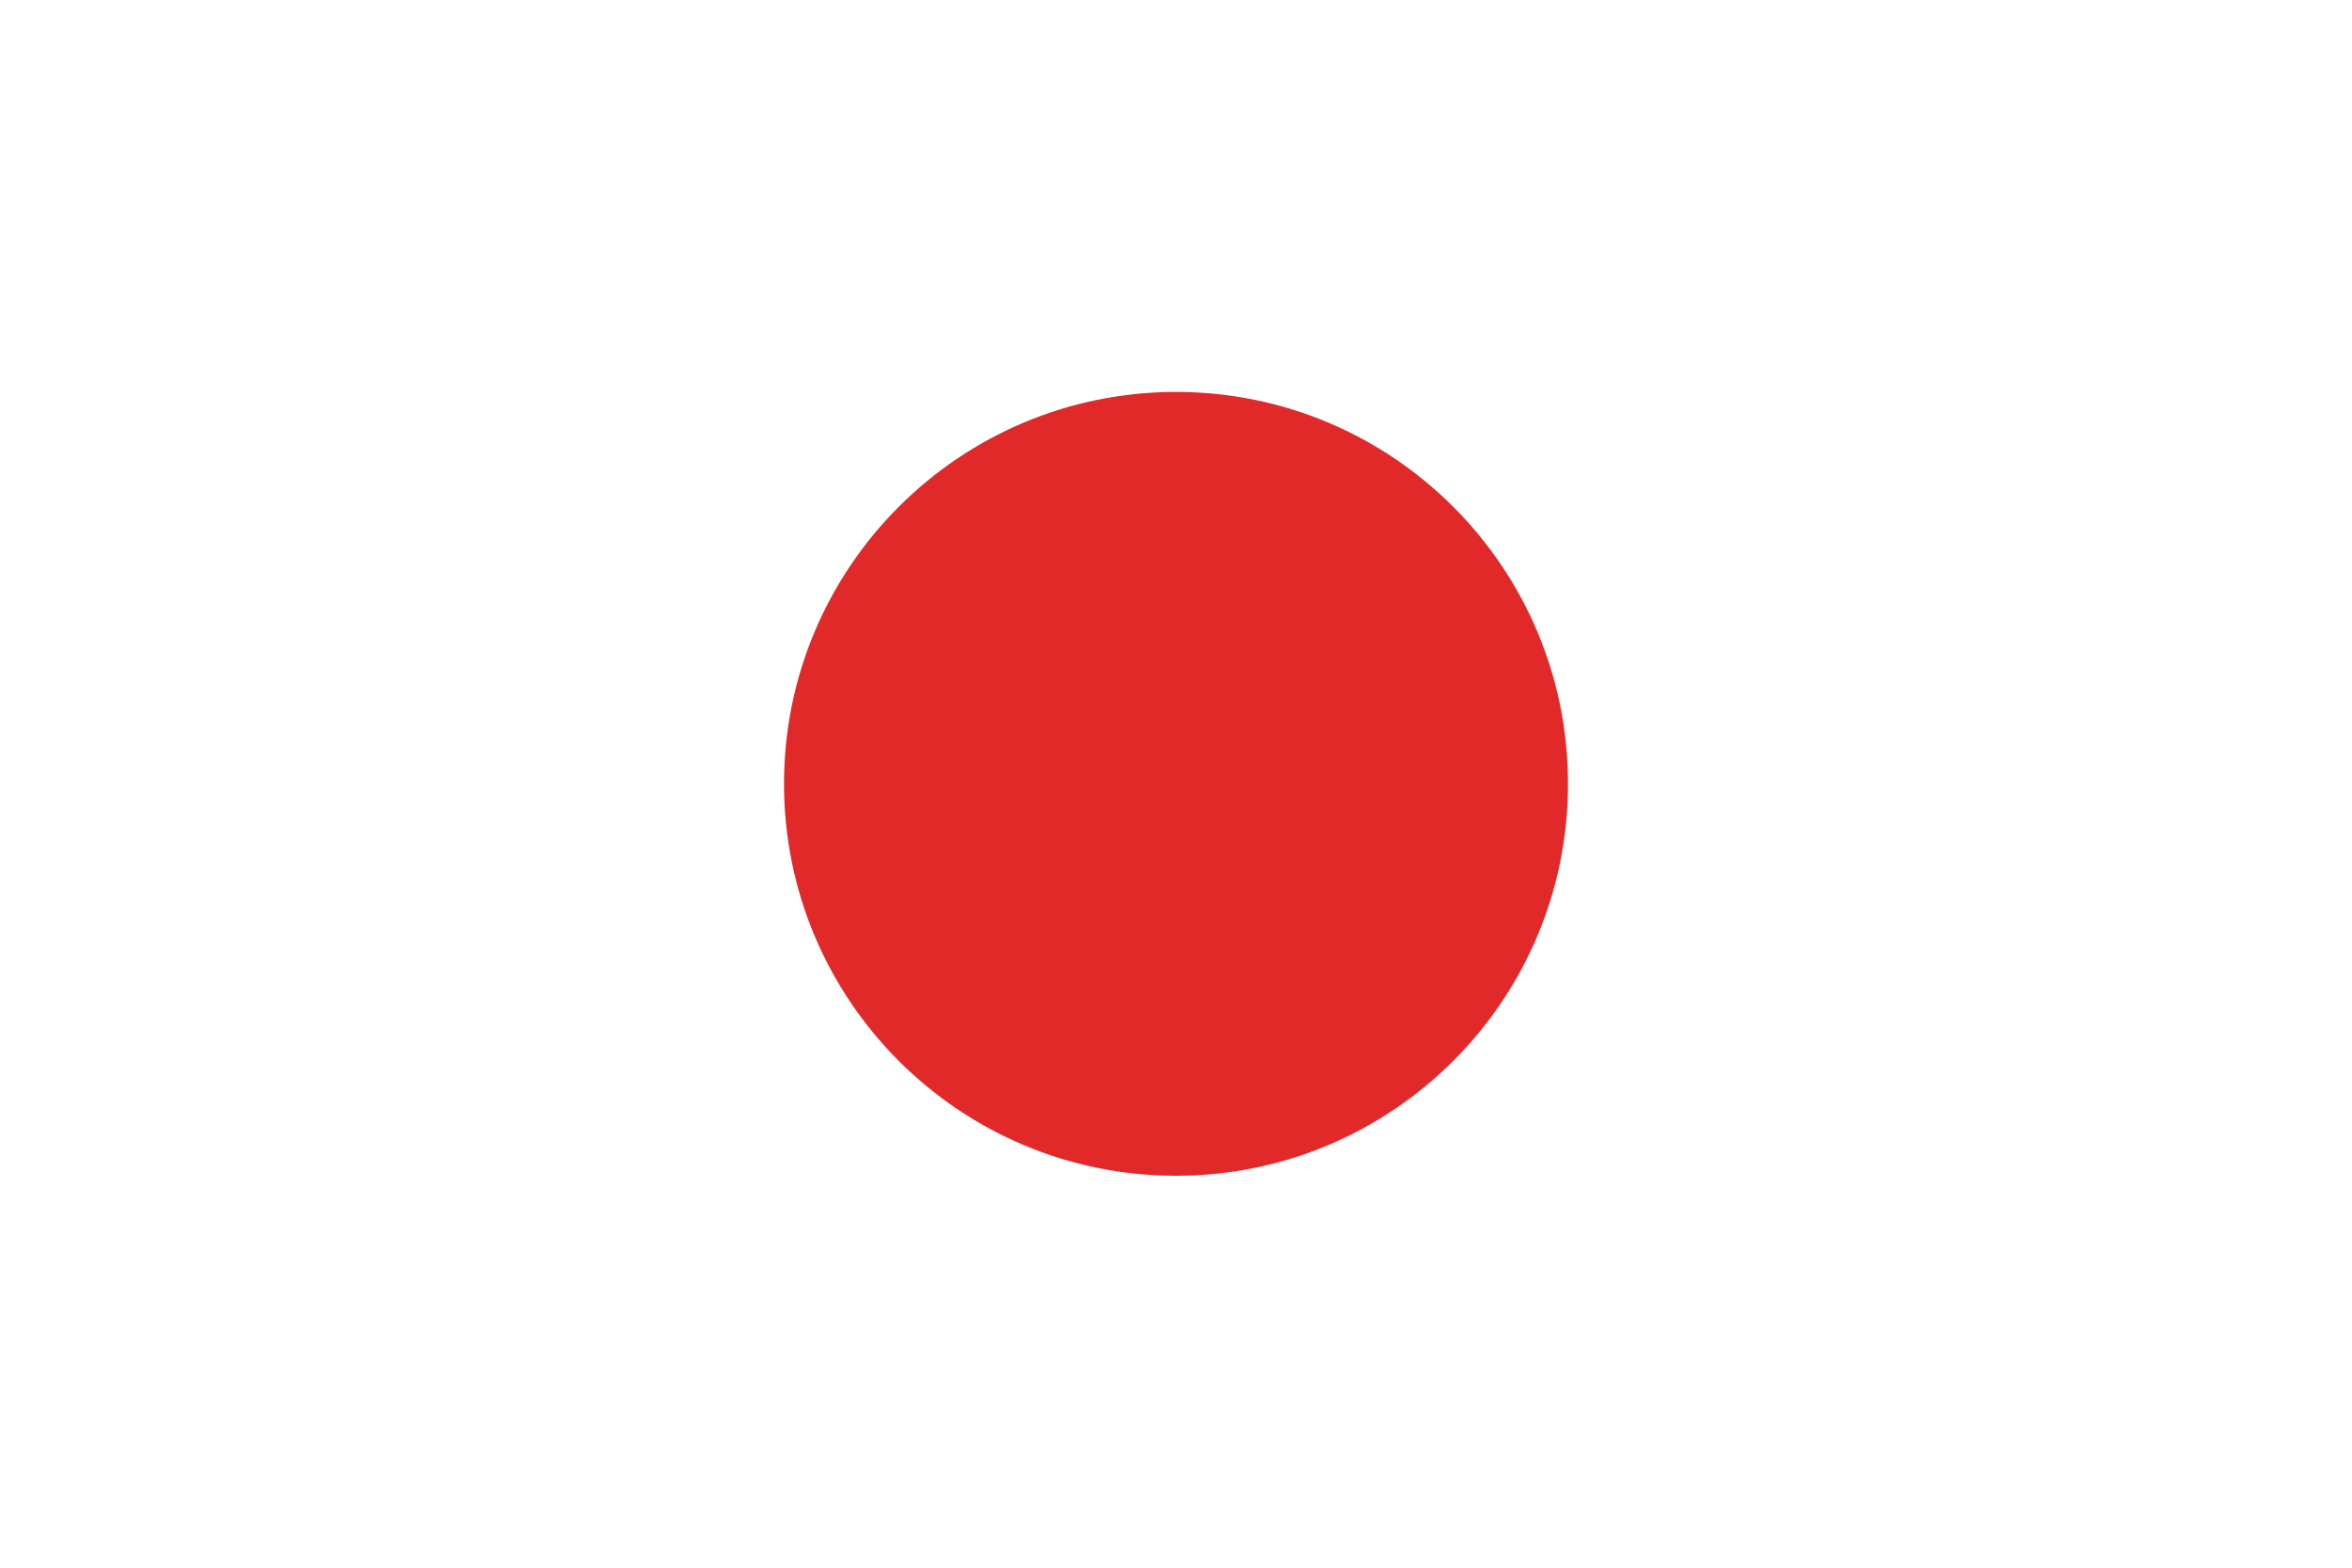 <svg width="30" height="20" viewBox="0 0 30 20" fill="none" xmlns="http://www.w3.org/2000/svg">
<g id="Japanese">
<path id="Fill 1" fill-rule="evenodd" clip-rule="evenodd" d="M0 20H30V-0H0V20Z" fill="white"/>
<path id="Vector" d="M15 15C17.761 15 20 12.761 20 10C20 7.238 17.761 5 15 5C12.239 5 10 7.238 10 10C10 12.761 12.239 15 15 15Z" fill="#E22929"/>
</g>
</svg>
